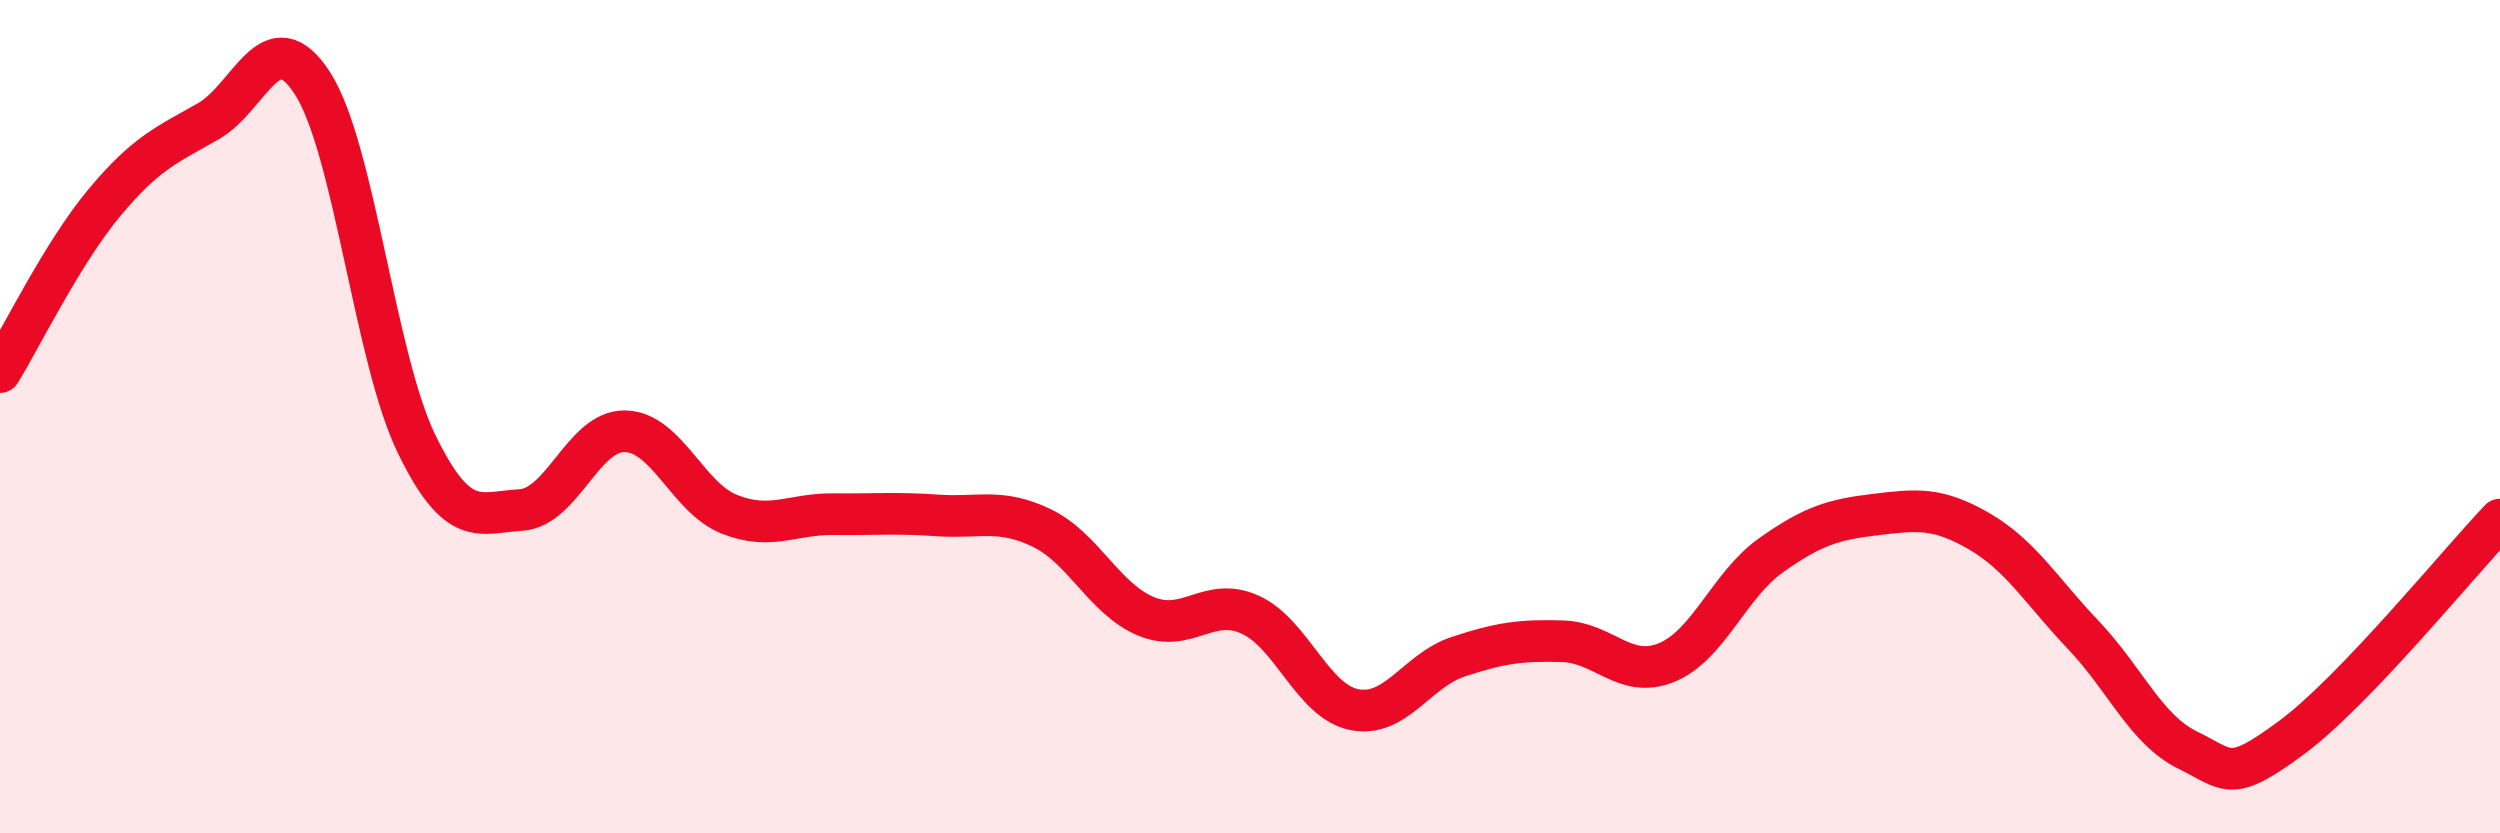 
    <svg width="60" height="20" viewBox="0 0 60 20" xmlns="http://www.w3.org/2000/svg">
      <path
        d="M 0,8.93 C 0.5,8.12 1.5,6.07 2.5,4.87 C 3.5,3.67 4,3.48 5,2.91 C 6,2.34 6.5,0.45 7.5,2 C 8.5,3.55 9,8.61 10,10.66 C 11,12.71 11.5,12.3 12.5,12.24 C 13.5,12.18 14,10.33 15,10.35 C 16,10.37 16.5,11.94 17.5,12.34 C 18.5,12.74 19,12.33 20,12.34 C 21,12.35 21.5,12.3 22.5,12.37 C 23.5,12.44 24,12.19 25,12.67 C 26,13.15 26.5,14.37 27.5,14.79 C 28.5,15.21 29,14.3 30,14.75 C 31,15.2 31.5,16.83 32.5,17.03 C 33.5,17.23 34,16.09 35,15.76 C 36,15.43 36.5,15.36 37.5,15.39 C 38.5,15.42 39,16.31 40,15.9 C 41,15.49 41.5,14.04 42.5,13.33 C 43.5,12.62 44,12.47 45,12.35 C 46,12.23 46.5,12.17 47.5,12.75 C 48.5,13.33 49,14.19 50,15.24 C 51,16.29 51.5,17.51 52.5,18 C 53.5,18.49 53.5,18.81 55,17.7 C 56.5,16.59 59,13.52 60,12.47L60 20L0 20Z"
        fill="#EB0A25"
        opacity="0.1"
        stroke-linecap="round"
        stroke-linejoin="round"
      />
      <path
        d="M 0,8.93 C 0.5,8.12 1.5,6.07 2.5,4.87 C 3.5,3.67 4,3.48 5,2.91 C 6,2.34 6.5,0.45 7.5,2 C 8.5,3.55 9,8.61 10,10.66 C 11,12.71 11.5,12.3 12.5,12.24 C 13.5,12.18 14,10.33 15,10.35 C 16,10.37 16.5,11.94 17.5,12.34 C 18.5,12.74 19,12.33 20,12.34 C 21,12.35 21.5,12.3 22.5,12.37 C 23.5,12.44 24,12.19 25,12.67 C 26,13.15 26.5,14.37 27.5,14.79 C 28.5,15.21 29,14.3 30,14.75 C 31,15.2 31.5,16.83 32.5,17.03 C 33.5,17.23 34,16.09 35,15.76 C 36,15.43 36.5,15.36 37.5,15.39 C 38.5,15.42 39,16.31 40,15.9 C 41,15.49 41.5,14.04 42.5,13.33 C 43.5,12.62 44,12.47 45,12.35 C 46,12.23 46.5,12.17 47.5,12.75 C 48.5,13.33 49,14.19 50,15.24 C 51,16.29 51.5,17.51 52.5,18 C 53.5,18.49 53.5,18.81 55,17.7 C 56.5,16.59 59,13.52 60,12.47"
        stroke="#EB0A25"
        stroke-width="1"
        fill="none"
        stroke-linecap="round"
        stroke-linejoin="round"
      />
    </svg>
  